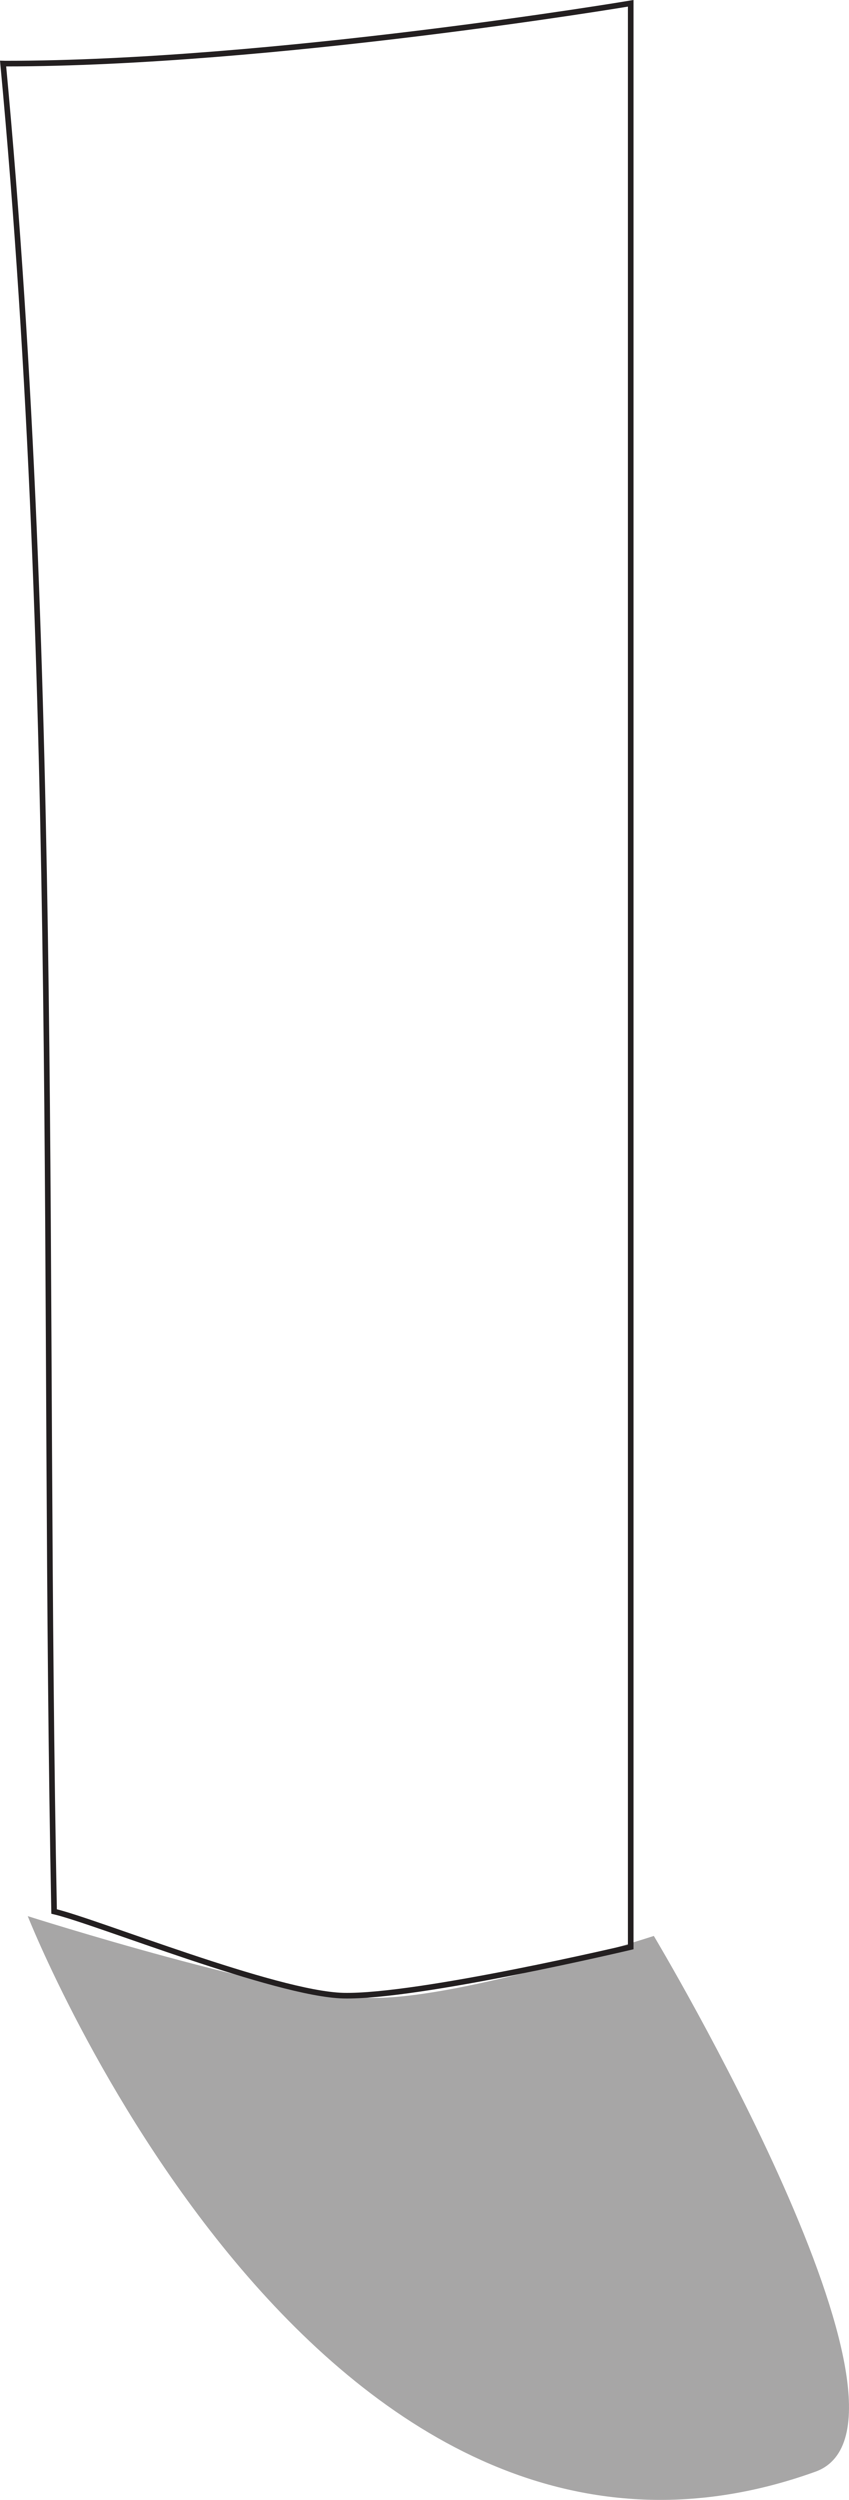 <?xml version="1.0" encoding="UTF-8"?>
<svg xmlns="http://www.w3.org/2000/svg" xmlns:xlink="http://www.w3.org/1999/xlink" width="113.324pt" height="333.43pt" viewBox="0 0 113.324 333.43" version="1.1">
<defs>
<clipPath id="clip1">
  <path d="M 3 255 L 113.324 255 L 113.324 333.43 L 3 333.43 Z M 3 255 "/>
</clipPath>
</defs>
<g id="surface1">
<g clip-path="url(#clip1)" clip-rule="nonzero">
<path style=" stroke:none;fill-rule:nonzero;fill:rgb(65.492%,64.864%,65.019%);fill-opacity:1;" d="M 108.848 329.668 C 126.254 323.336 87.273 258.211 87.273 258.211 C 87.273 258.211 61.93 266.461 50.008 266.477 C 38.008 266.477 3.703 255.57 3.703 255.57 C 3.703 255.57 42.332 353.598 108.848 329.668 "/>
</g>
<path style="fill:none;stroke-width:0.75;stroke-linecap:butt;stroke-linejoin:miter;stroke:rgb(13.73%,12.16%,12.549%);stroke-opacity:1;stroke-miterlimit:4;" d="M -0.001 0.001 C -0.106 0.001 -0.216 0.001 -0.321 0.005 C 7.429 -82.62 4.882 -164.777 6.487 -246.468 C 11.964 -247.734 36.089 -257.476 45.104 -257.691 C 55.116 -257.917 83.452 -251.206 83.452 -251.206 L 83.452 8.044 C 83.452 8.044 35.491 0.001 -0.001 0.001 Z M -0.001 0.001 " transform="matrix(1,0,0,-1,0.735,8.485)"/>
</g>
</svg>

